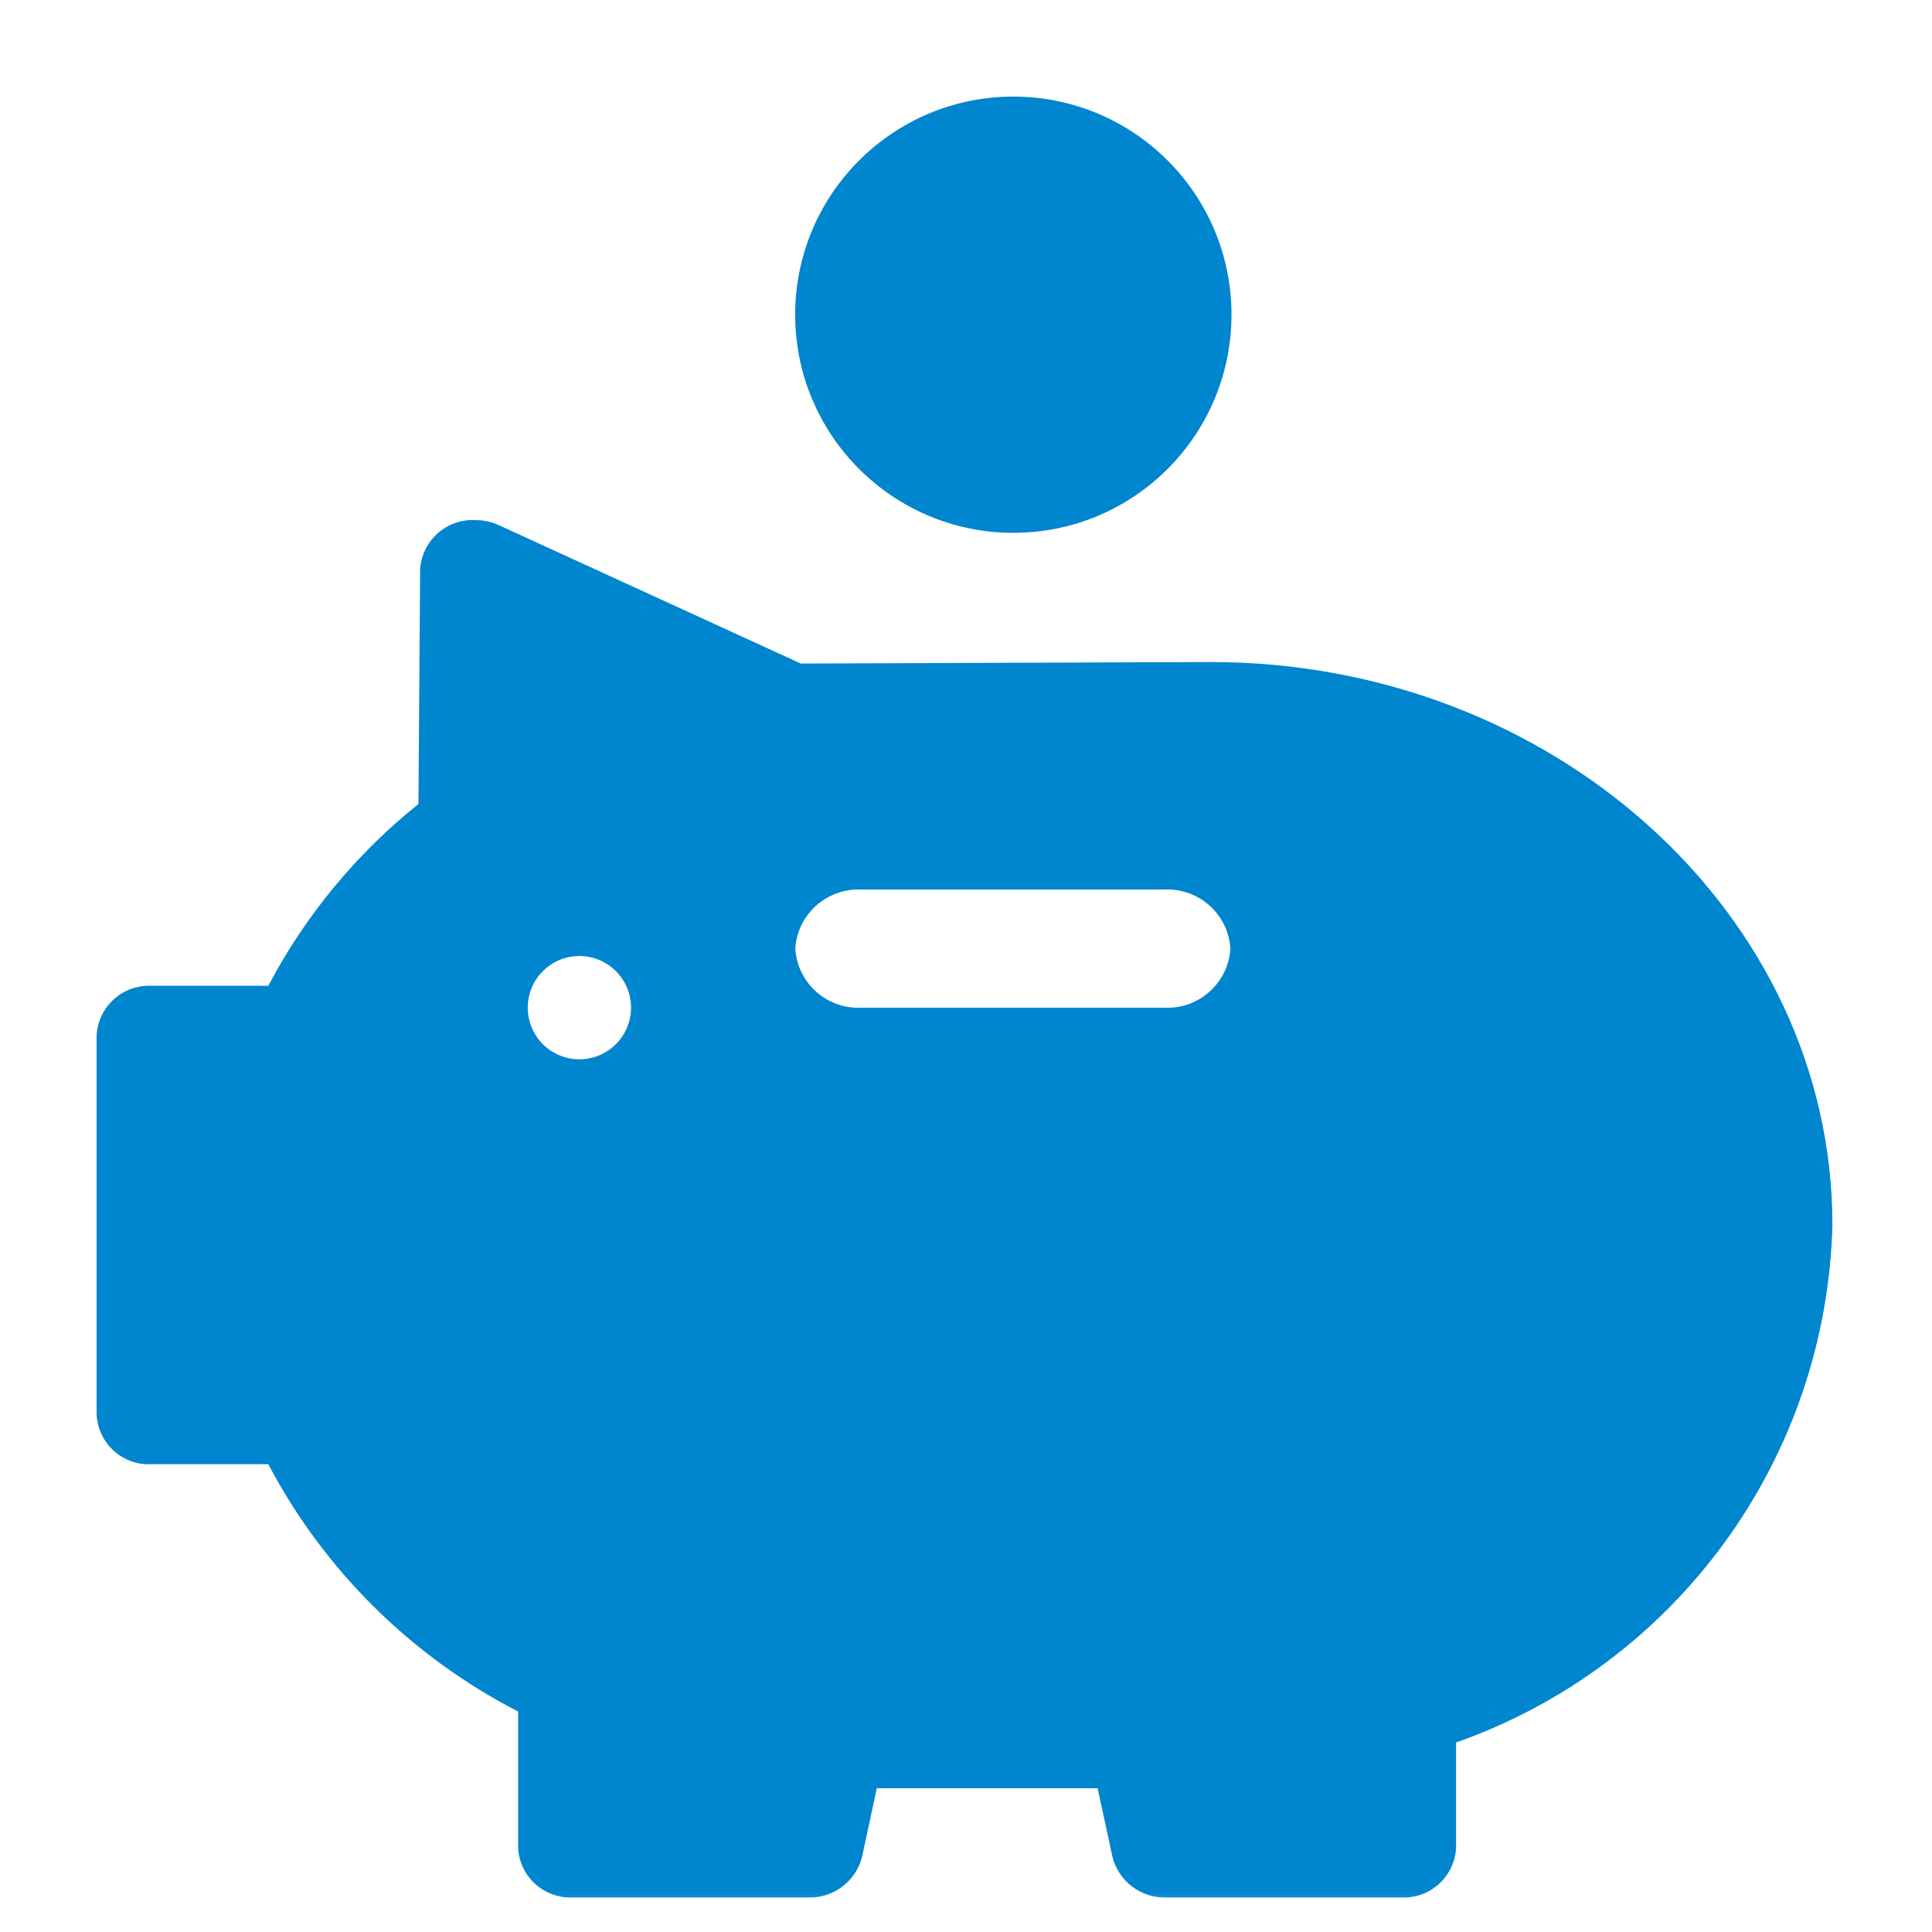 <svg width="24" height="24" viewBox="0 0 24 24" fill="none" xmlns="http://www.w3.org/2000/svg">
<g clip-path="url(#clip0_281_2420)">
<mask id="mask0_281_2420" style="mask-type:luminance" maskUnits="userSpaceOnUse" x="0" y="0" width="24" height="24">
<path d="M24 0H0V24H24V0Z" fill="white"/>
</mask>
<g mask="url(#mask0_281_2420)">
<path d="M17.413 23.571H14.489C14.338 23.576 14.19 23.53 14.068 23.439C13.947 23.349 13.86 23.22 13.821 23.074L13.635 22.214H10.892L10.707 23.074C10.668 23.22 10.581 23.349 10.46 23.439C10.338 23.53 10.19 23.576 10.039 23.571H7.117C6.945 23.579 6.777 23.519 6.65 23.404C6.522 23.289 6.445 23.127 6.436 22.956V21.261C5.111 20.579 4.028 19.507 3.333 18.189H1.882C1.71 18.198 1.542 18.138 1.414 18.023C1.287 17.908 1.21 17.747 1.2 17.576V12.863C1.209 12.691 1.286 12.529 1.414 12.414C1.541 12.298 1.71 12.238 1.882 12.246H3.333C3.793 11.373 4.428 10.604 5.198 9.988L5.219 7.073C5.23 6.902 5.307 6.742 5.434 6.628C5.561 6.513 5.728 6.453 5.899 6.461C6.005 6.46 6.11 6.483 6.206 6.528L9.948 8.243L15.042 8.224C19.299 8.224 22.763 11.362 22.763 15.219C22.726 16.637 22.26 18.012 21.425 19.159C20.59 20.307 19.427 21.174 18.088 21.646V22.956C18.079 23.126 18.003 23.286 17.877 23.402C17.75 23.517 17.584 23.578 17.413 23.571ZM7.197 11.876C7.07 11.876 6.946 11.913 6.841 11.984C6.735 12.054 6.653 12.155 6.604 12.272C6.556 12.389 6.543 12.518 6.568 12.643C6.592 12.767 6.654 12.882 6.743 12.971C6.833 13.061 6.947 13.122 7.072 13.147C7.196 13.172 7.325 13.159 7.443 13.11C7.56 13.062 7.66 12.979 7.731 12.874C7.801 12.768 7.839 12.644 7.839 12.518C7.839 12.347 7.771 12.184 7.651 12.064C7.53 11.943 7.367 11.876 7.197 11.876ZM10.704 11.05C10.497 11.04 10.295 11.111 10.141 11.248C9.986 11.385 9.892 11.578 9.879 11.784C9.892 11.991 9.986 12.184 10.141 12.321C10.295 12.458 10.497 12.529 10.704 12.518H14.459C14.665 12.53 14.868 12.459 15.023 12.321C15.178 12.184 15.272 11.991 15.285 11.784C15.272 11.578 15.178 11.385 15.023 11.247C14.868 11.11 14.665 11.039 14.459 11.05H10.704Z" fill="#0085CF"/>
<path d="M12.588 6.619C14.085 6.619 15.298 5.406 15.298 3.909C15.298 2.413 14.085 1.2 12.588 1.2C11.092 1.2 9.878 2.413 9.878 3.909C9.878 5.406 11.092 6.619 12.588 6.619Z" fill="#0085CF"/>
</g>
</g>
<defs>
<clipPath id="clip0_281_2420">
<rect width="24" height="24" fill="white"/>
</clipPath>
</defs>
</svg>
